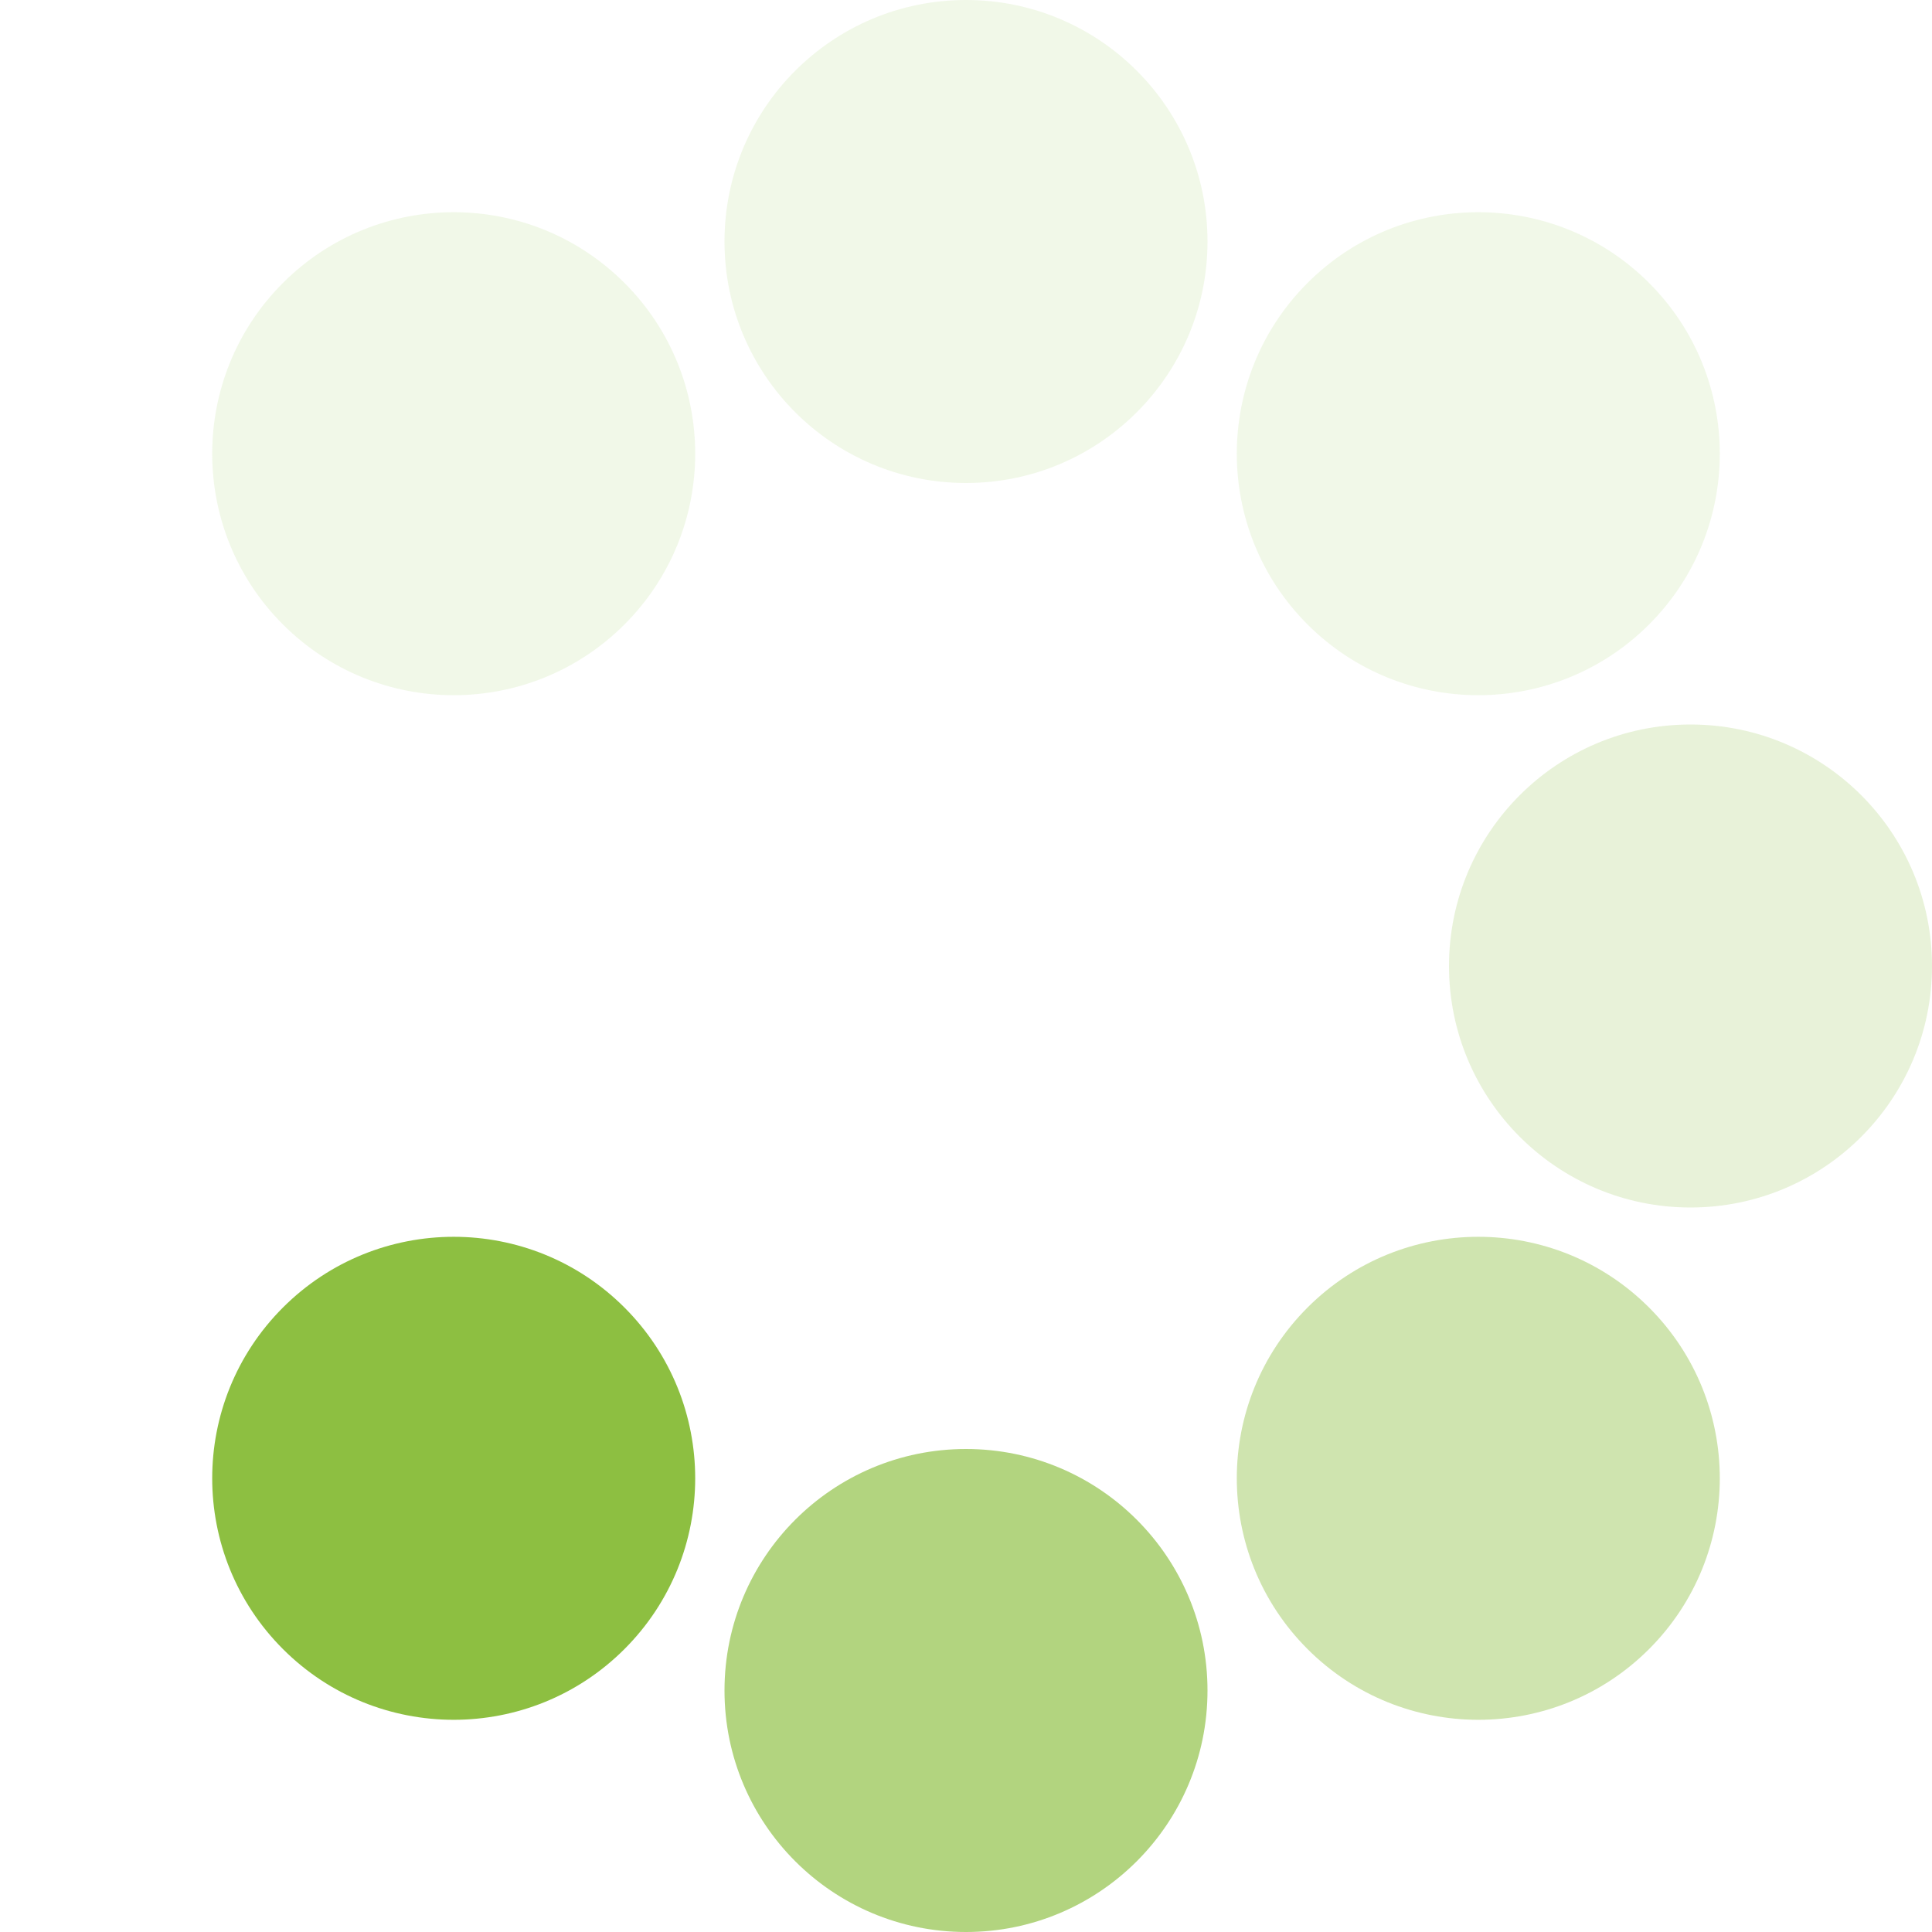 <?xml version="1.0" encoding="UTF-8" standalone="no"?>
<svg xmlns:svg="http://www.w3.org/2000/svg" xmlns="http://www.w3.org/2000/svg" xmlns:xlink="http://www.w3.org/1999/xlink" version="1.0" width="40px" height="40px" viewBox="0 0 128 128" xml:space="preserve">
  <g>
    <circle cx="16" cy="64" r="16" fill="#8dbf41" fill-opacity="1" transform="rotate(315,64,64)"/>
    <circle cx="16" cy="64" r="16" fill="#8dbf41" fill-opacity="0.67" transform="rotate(270,64,64)"/>
    <circle cx="16" cy="64" r="16" fill="#8dbf41" fill-opacity="0.42" transform="rotate(225,64,64)"/>
    <circle cx="16" cy="64" r="16" fill="#8dbf41" fill-opacity="0.2" transform="rotate(180,64,64)"/>
    <circle cx="16" cy="64" r="16" fill="#8dbf41" fill-opacity="0.12" transform="rotate(135,64,64)"/>
    <circle cx="16" cy="64" r="16" fill="#8dbf41" fill-opacity="0.12" transform="rotate(90,64,64)"/>
    <circle cx="16" cy="64" r="16" fill="#8dbf41" fill-opacity="0.12" transform="rotate(45,64,64)"/>
    <animateTransform attributeName="transform" type="rotate" values="0 64 64;45 64 64;90 64 64;135 64 64;180 64 64;225 64 64;270 64 64;315 64 64" calcMode="discrete" dur="720ms" repeatCount="indefinite"></animateTransform>
  </g>
</svg>

